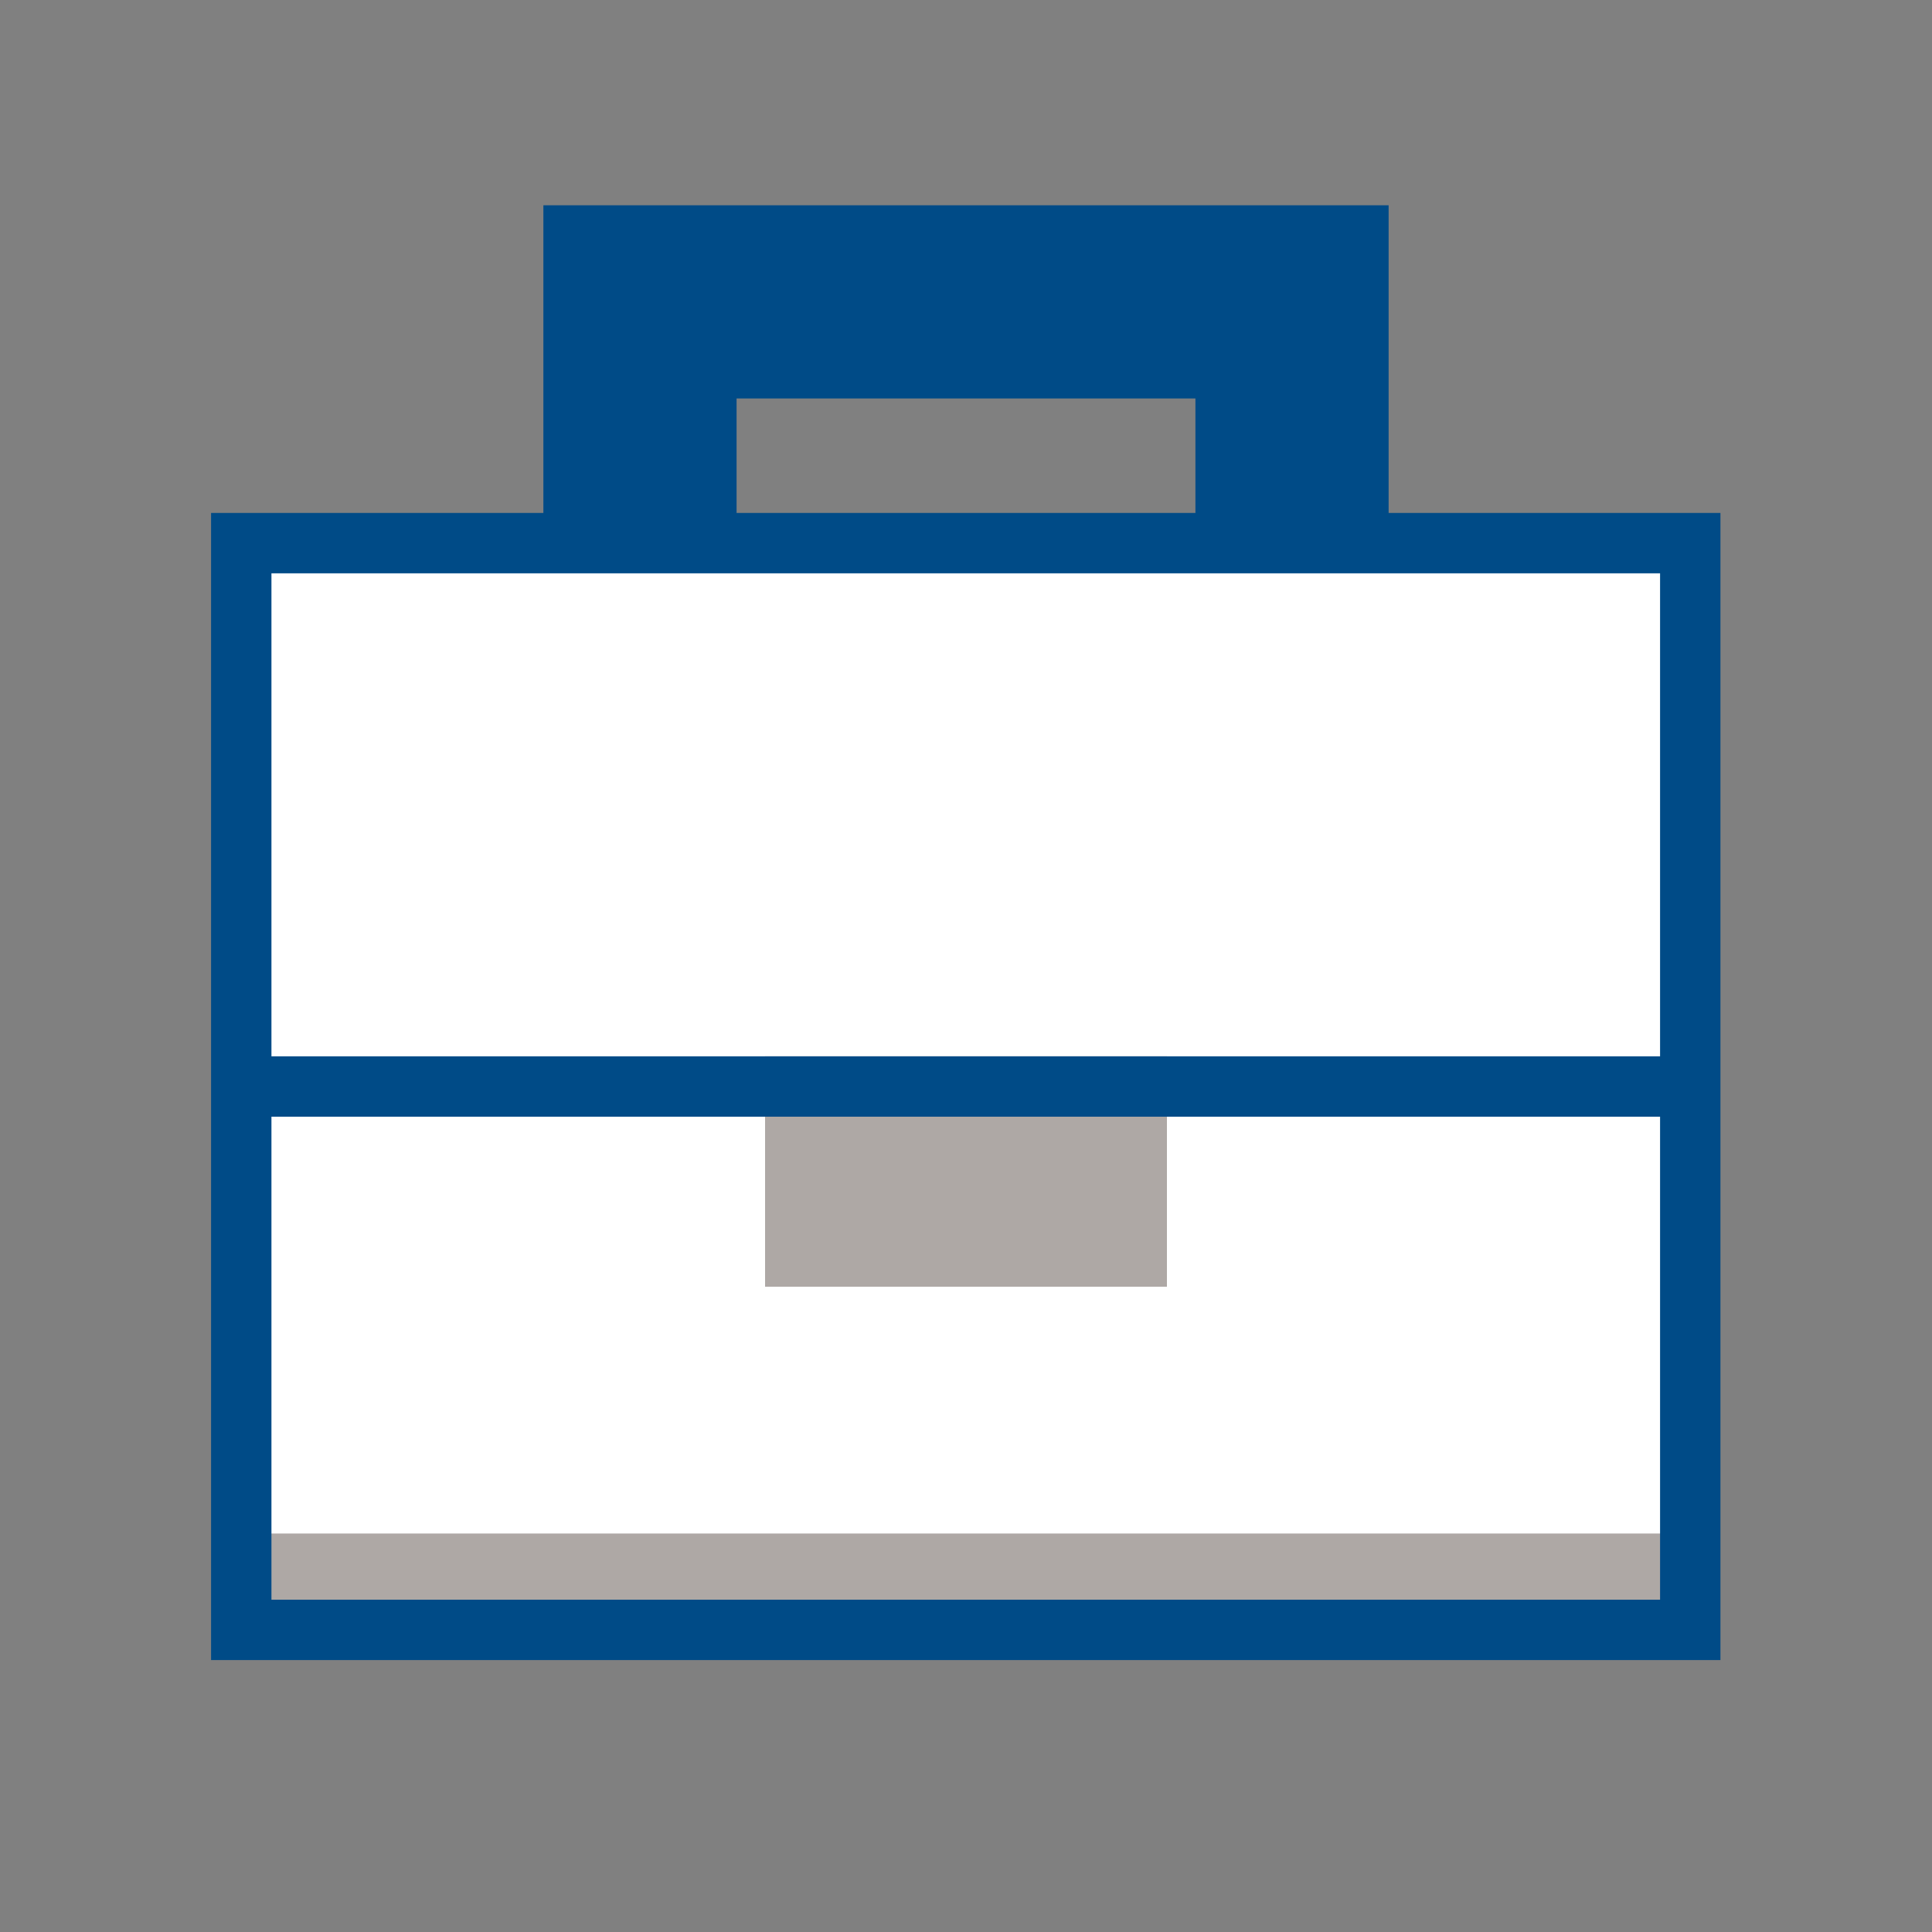 <?xml version="1.0" encoding="UTF-8"?>
<svg id="Artwork" xmlns="http://www.w3.org/2000/svg" viewBox="0 0 40 40">
  <rect x="0" y="0" width="40" height="40" fill="#808080" stroke="none"/>
  <defs>
    <style>
      .cls-1 {
        fill: #aea8a5;
      }

      .cls-2 {
        fill: #004b87;
      }

      .cls-3 {
        fill: #fff;
      }
    </style>
  </defs>
  <path class="cls-2" d="M28.75,18.25H11.25V4.25h17.5v14ZM15.25,14.25h9.5v-6h-9.5v6Z"/>
  <rect class="cls-3" x="5" y="11.25" width="30" height="22.5"/>
  <rect class="cls-1" x="5" y="31.75" width="30" height="2"/>
  <g>
    <rect class="cls-1" x="16.46" y="22.5" width="7.07" height="3.52"/>
    <path class="cls-1" d="M24.16,26.64h-8.32v-4.77h8.32v4.77ZM17.09,25.39h5.82v-2.27h-5.82v2.27Z"/>
  </g>
  <rect class="cls-2" x="5" y="21.87" width="30" height="1.25"/>
  <path class="cls-2" d="M35.62,34.37H4.37V10.62h31.25v23.75ZM5.62,33.12h28.75V11.87H5.62v21.25Z"/>
</svg>